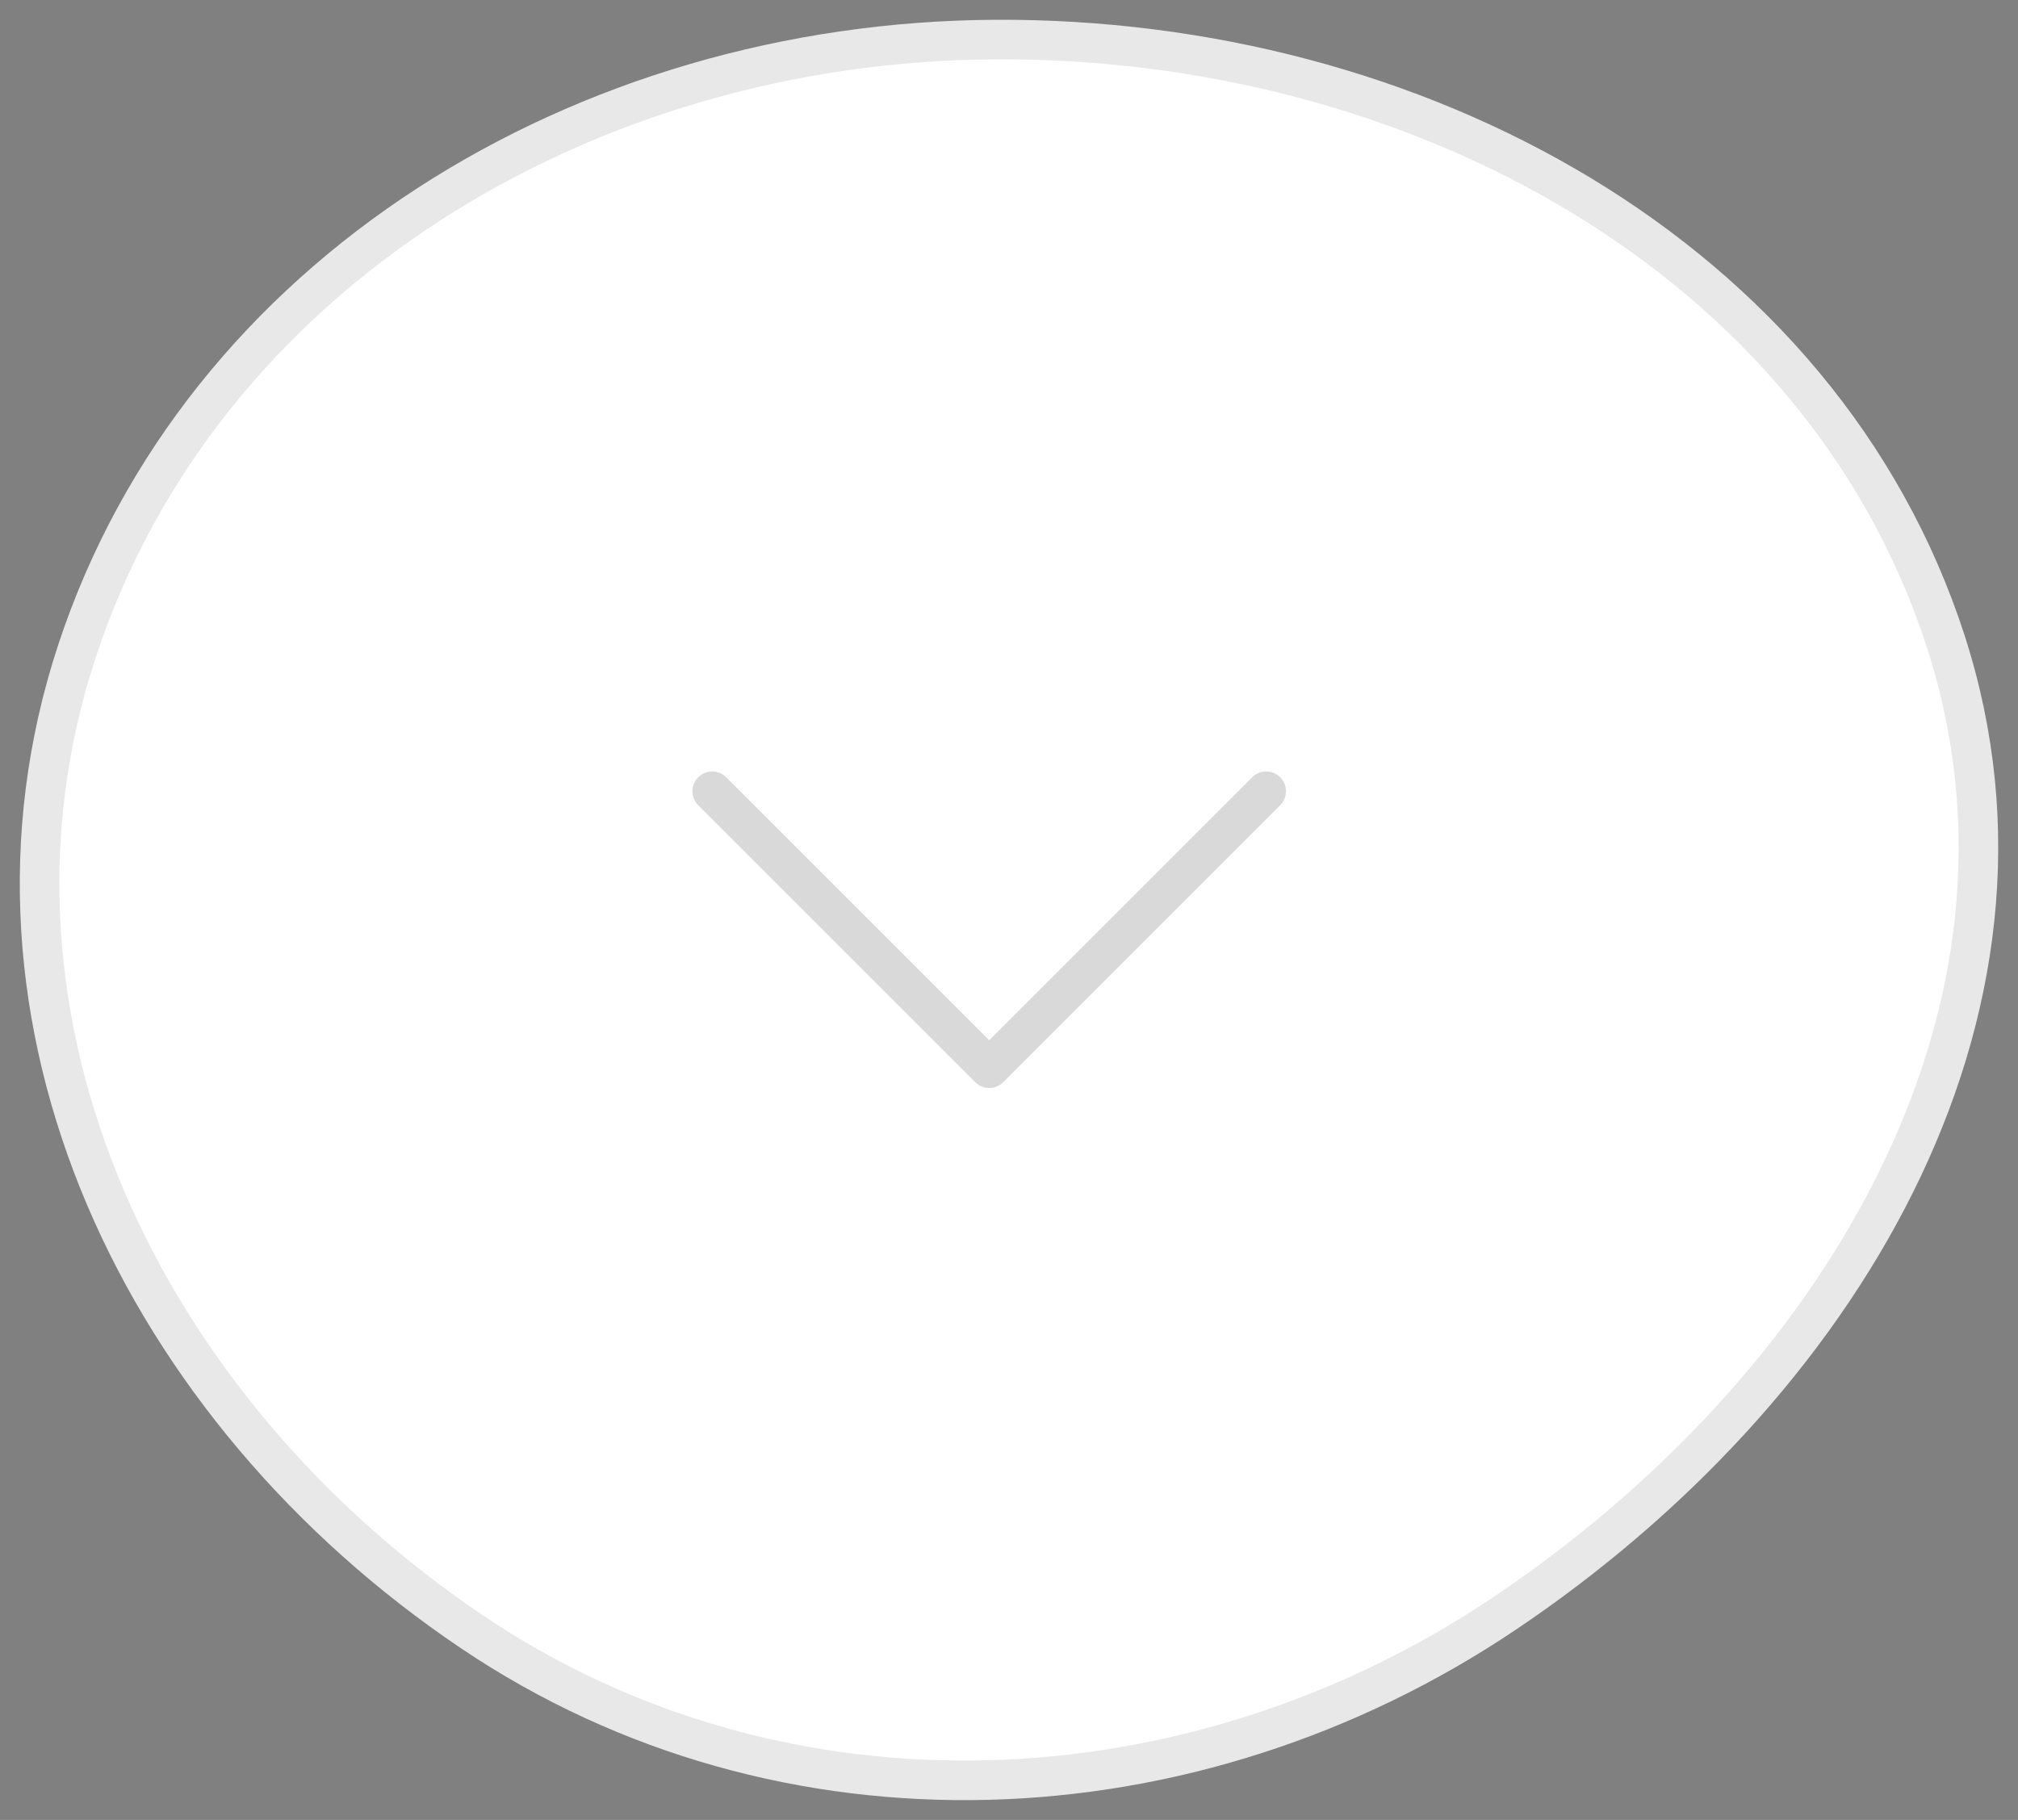 <?xml version="1.0" encoding="UTF-8"?> <svg xmlns="http://www.w3.org/2000/svg" width="51" height="46" viewBox="0 0 51 46" fill="none"><rect x="0" y="0" width="51" height="46" fill="#808080" stroke="none"/> <path fill-rule="evenodd" clip-rule="evenodd" d="M25.15 1C35.747 0.943 46.022 6.474 49.174 16.212C52.227 25.646 46.44 35.125 38.024 40.781C30.137 46.082 19.806 46.555 11.927 41.245C3.591 35.629 -1.127 25.806 1.942 16.467C5.079 6.92 14.748 1.057 25.15 1Z" fill="white" stroke="#E8E8E8"></path> <path opacity="0.15" d="M18 20L25 27L32 20" stroke="black" stroke-linecap="round" stroke-linejoin="round"></path> </svg> 